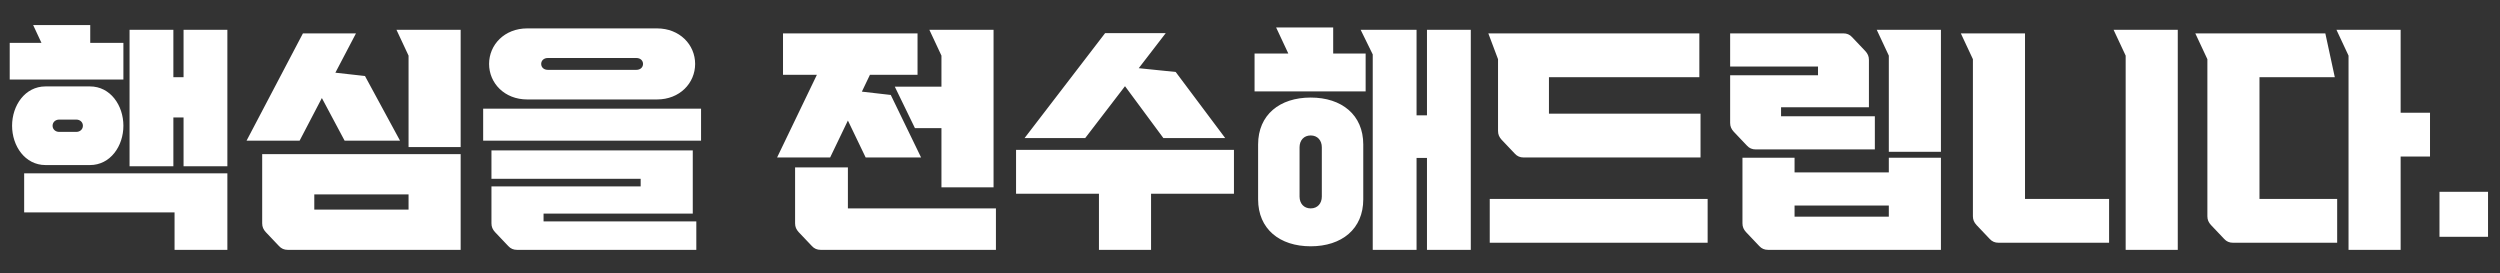 <svg fill="none" height="83" width="760" xmlns="http://www.w3.org/2000/svg" xmlns:xlink="http://www.w3.org/1999/xlink"><rect width="100%" height="100%" fill="#333333" stroke="none"/><clipPath id="a"><path d="m0 0h760v83h-760z"/></clipPath><g clip-path="url(#a)"><path d="m27.432 13.024h10.08v11.16h-34.56v-11.16h9.648l-2.52-5.4h17.352zm28.368 10.44v-14.4h13.32v41.472h-13.32v-14.832h-3.096v14.832h-13.32v-41.472h13.32v14.4zm-28.44 26.712h-13.536c-6.192 0-10.152-5.76-10.152-11.952s3.96-11.952 10.152-11.952h13.536c6.192 0 10.152 5.76 10.152 11.952s-3.96 11.952-10.152 11.952zm-4.176-13.824h-5.184c-1.152 0-2.016.792-2.016 1.872s.864 1.872 2.016 1.872h5.184c1.152 0 2.016-.792 2.016-1.872s-.864-1.872-2.016-1.872zm29.88 28.224h-45.72v-11.88h61.776v23.256h-16.056zm86.976-55.512v35.64h-15.84v-27.792l-3.672-7.848zm-35.28 33.696-6.912-12.96-6.768 12.96h-16.128l17.136-32.616h16.128l-6.264 11.952 9 1.008 10.656 19.656zm-25.056 25.128v-21.024h60.336v29.088h-52.56c-1.08 0-1.944-.36-2.664-1.152l-4.032-4.248c-.72-.792-1.08-1.584-1.08-2.664zm44.496-8.784h-28.656v4.608h28.656zm24.48-39.672c0-5.832 4.68-10.8 11.592-10.8h39.456c6.912 0 11.592 4.968 11.592 10.8s-4.68 10.8-11.592 10.8h-39.456c-6.912 0-11.592-4.968-11.592-10.8zm15.84 0c0 1.008.792 1.8 2.016 1.8h26.928c1.224 0 2.016-.792 2.016-1.8s-.792-1.8-2.016-1.8h-26.928c-1.224 0-2.016.792-2.016 1.8zm-17.64 13.608h66.24v9.72h-66.24zm18.36 31.896v2.376h46.44v8.64h-54.504c-1.08 0-1.944-.36-2.664-1.152l-4.032-4.248c-.72-.792-1.08-1.584-1.08-2.664v-11.232h45.36v-2.304h-45.36v-8.64h61.2v19.224zm106.776-38.592h14.184v-9.432l-3.672-7.848h19.512v47.88h-15.84v-18h-8.064zm-14.256 10.296-5.4 11.232h-16.128l12.096-25.128h-10.296v-12.6h40.896v12.6h-14.472l-2.448 5.112 8.784 1.008 9.216 19.008h-16.848zm0 14.256v12.456h45v12.6h-53.28c-1.08 0-1.944-.36-2.664-1.152l-4.032-4.248c-.72-.792-1.08-1.584-1.08-2.664v-16.992zm95.904-8.928-11.664-15.768-12.096 15.768h-18.432l24.48-31.896h18.432l-8.208 10.656 11.232 1.152 15.048 20.088zm-44.784 16.92v-13.32h66.24v13.32h-25.2v17.064h-15.84v-17.064zm96.408-50.544v7.92h9.864v11.52h-33.768v-11.52h10.224v-.072l-3.672-7.848zm28.512 26.712v-25.992h13.32v66.888h-13.32v-27.936h-3.168v27.936h-13.32v-59.4l-3.672-7.488h16.992v25.992zm-35.352-5.4c9.432 0 15.984 5.256 15.984 14.256v16.704c0 9-6.552 14.256-15.984 14.256s-15.984-5.256-15.984-14.256v-16.704c0-9 6.552-14.256 15.984-14.256zm3.384 30.096v-14.976c0-2.088-1.296-3.6-3.384-3.6s-3.384 1.512-3.384 3.6v14.976c0 2.088 1.296 3.6 3.384 3.6s3.384-1.512 3.384-3.6zm53.568-19.944v-21.816l-2.952-7.848h64.152v13.32h-45.72v11.088h46.08v13.32h-53.784c-1.08 0-1.944-.36-2.664-1.152l-4.032-4.248c-.72-.792-1.08-1.584-1.08-2.664zm-2.52 33.984v-13.32h66.24v13.32zm137.16-64.728v37.08h-15.84v-29.232l-3.672-7.848zm-20.088 36.36h-36.216c-1.08 0-1.944-.36-2.664-1.152l-4.032-4.248c-.72-.792-1.08-1.584-1.08-2.664v-14.472h26.712v-2.664h-26.712v-10.08h34.416c1.08 0 1.944.36 2.664 1.152l4.032 4.248c.72.792 1.08 1.584 1.08 2.664v14.4h-26.712v2.736h28.512zm-24.408 6.984h28.656v-4.464h15.84v28.008h-52.56c-1.08 0-1.944-.36-2.664-1.152l-4.032-4.248c-.72-.792-1.08-1.584-1.08-2.664v-19.944h15.84zm0 13.464h28.656v-3.384h-28.656zm116.496-56.808v66.888h-15.84v-59.04l-3.672-7.848zm-46.44 1.08v50.328h25.56v13.32h-33.624c-1.08 0-1.944-.36-2.664-1.152l-4.032-4.248c-.72-.792-1.08-1.584-1.08-2.664v-47.736l-3.672-7.848zm114.192-1.08v25.2h8.928v13.32h-8.928v28.368h-15.84v-59.04l-3.672-7.848zm-20.016 14.4h-22.896v37.008h23.616v13.32h-31.68c-1.08 0-1.944-.36-2.664-1.152l-4.032-4.248c-.72-.792-1.08-1.584-1.08-2.664v-47.736l-3.672-7.848h39.528zm31.824 34.848h14.76v13.68h-14.76z" fill="#fff"/></g></svg>
